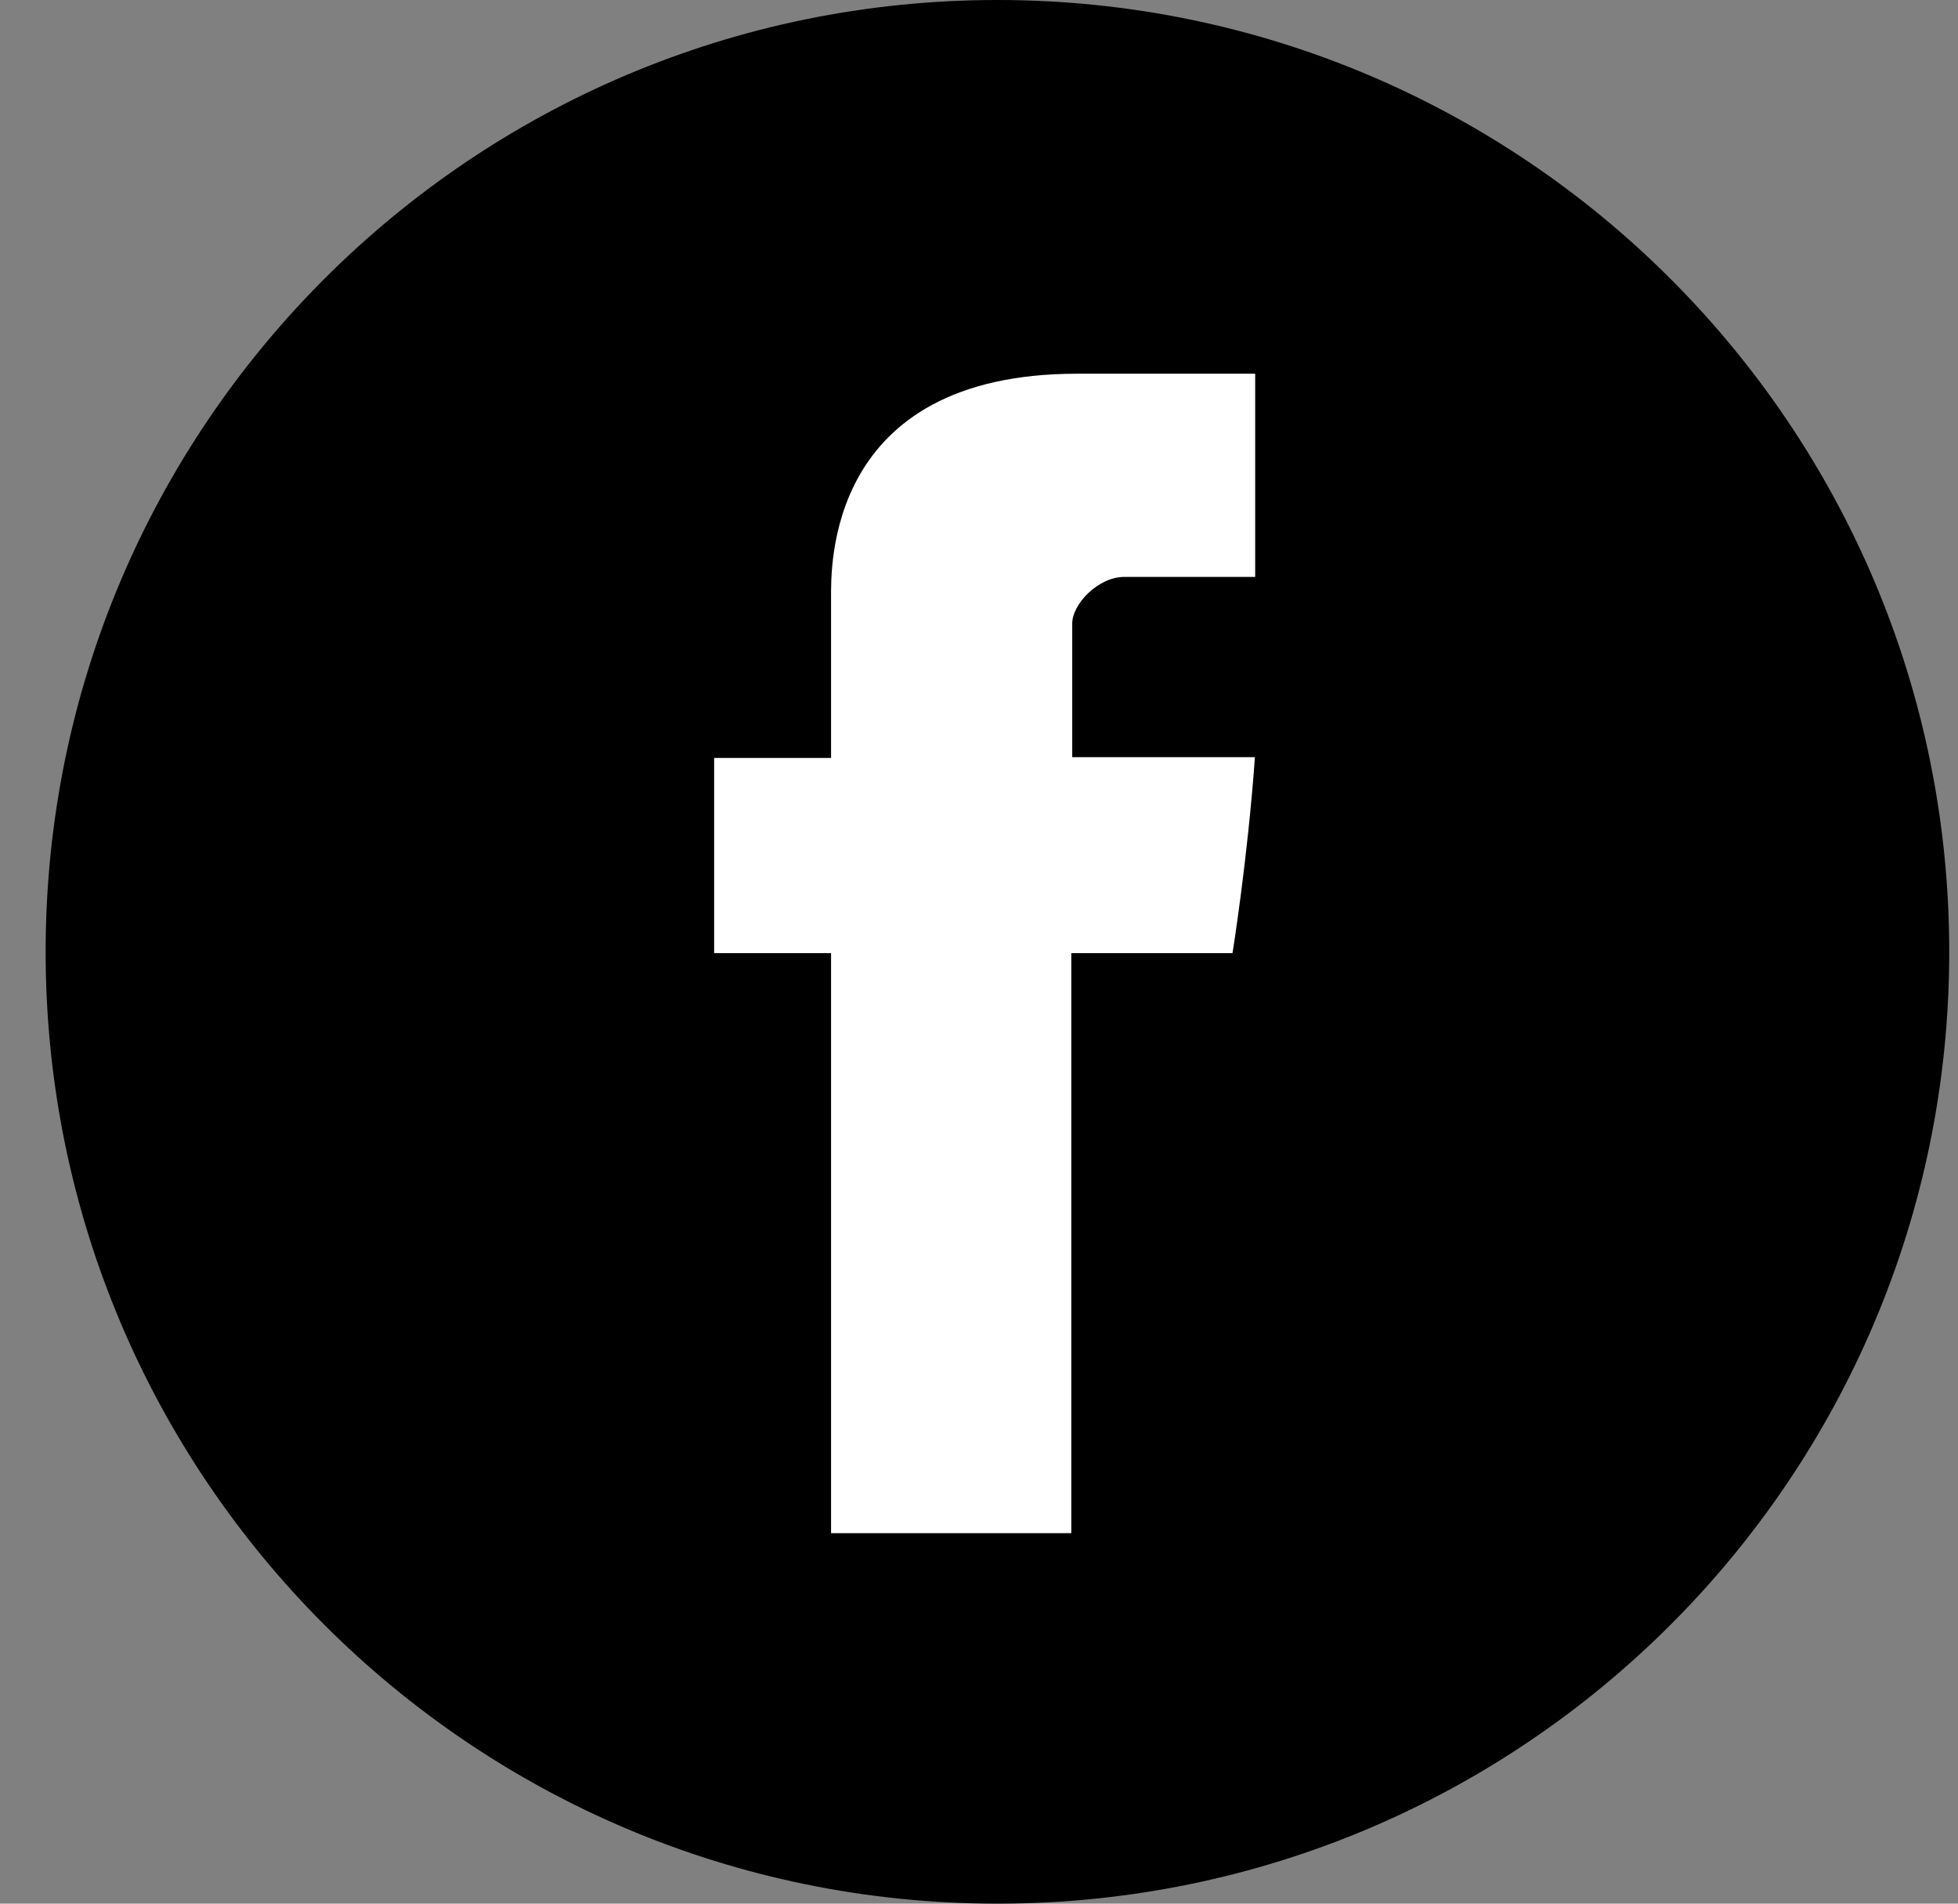 <svg width="36" height="35" viewBox="0 0 36 35" fill="none" xmlns="http://www.w3.org/2000/svg">
<rect x="0" y="0" width="36" height="35" fill="#808080" stroke="none"/>
<path d="M18.339 0C28.004 0 35.839 7.835 35.839 17.5C35.839 27.165 28.004 35 18.339 35C8.674 35 0.839 27.165 0.839 17.5C0.839 7.835 8.674 0 18.339 0Z" fill="black"/>
<path d="M15.28 11C15.28 11.537 15.28 13.935 15.28 13.935H13.13V17.524H15.28V28.188H19.697V17.524H22.661C22.661 17.524 22.939 15.802 23.073 13.921C22.687 13.921 19.714 13.921 19.714 13.921C19.714 13.921 19.714 11.833 19.714 11.467C19.714 11.101 20.195 10.607 20.671 10.607C21.146 10.607 22.149 10.607 23.078 10.607C23.078 10.118 23.078 8.43 23.078 6.871C21.838 6.871 20.428 6.871 19.806 6.871C15.171 6.871 15.28 10.463 15.28 11Z" fill="white"/>
</svg>
